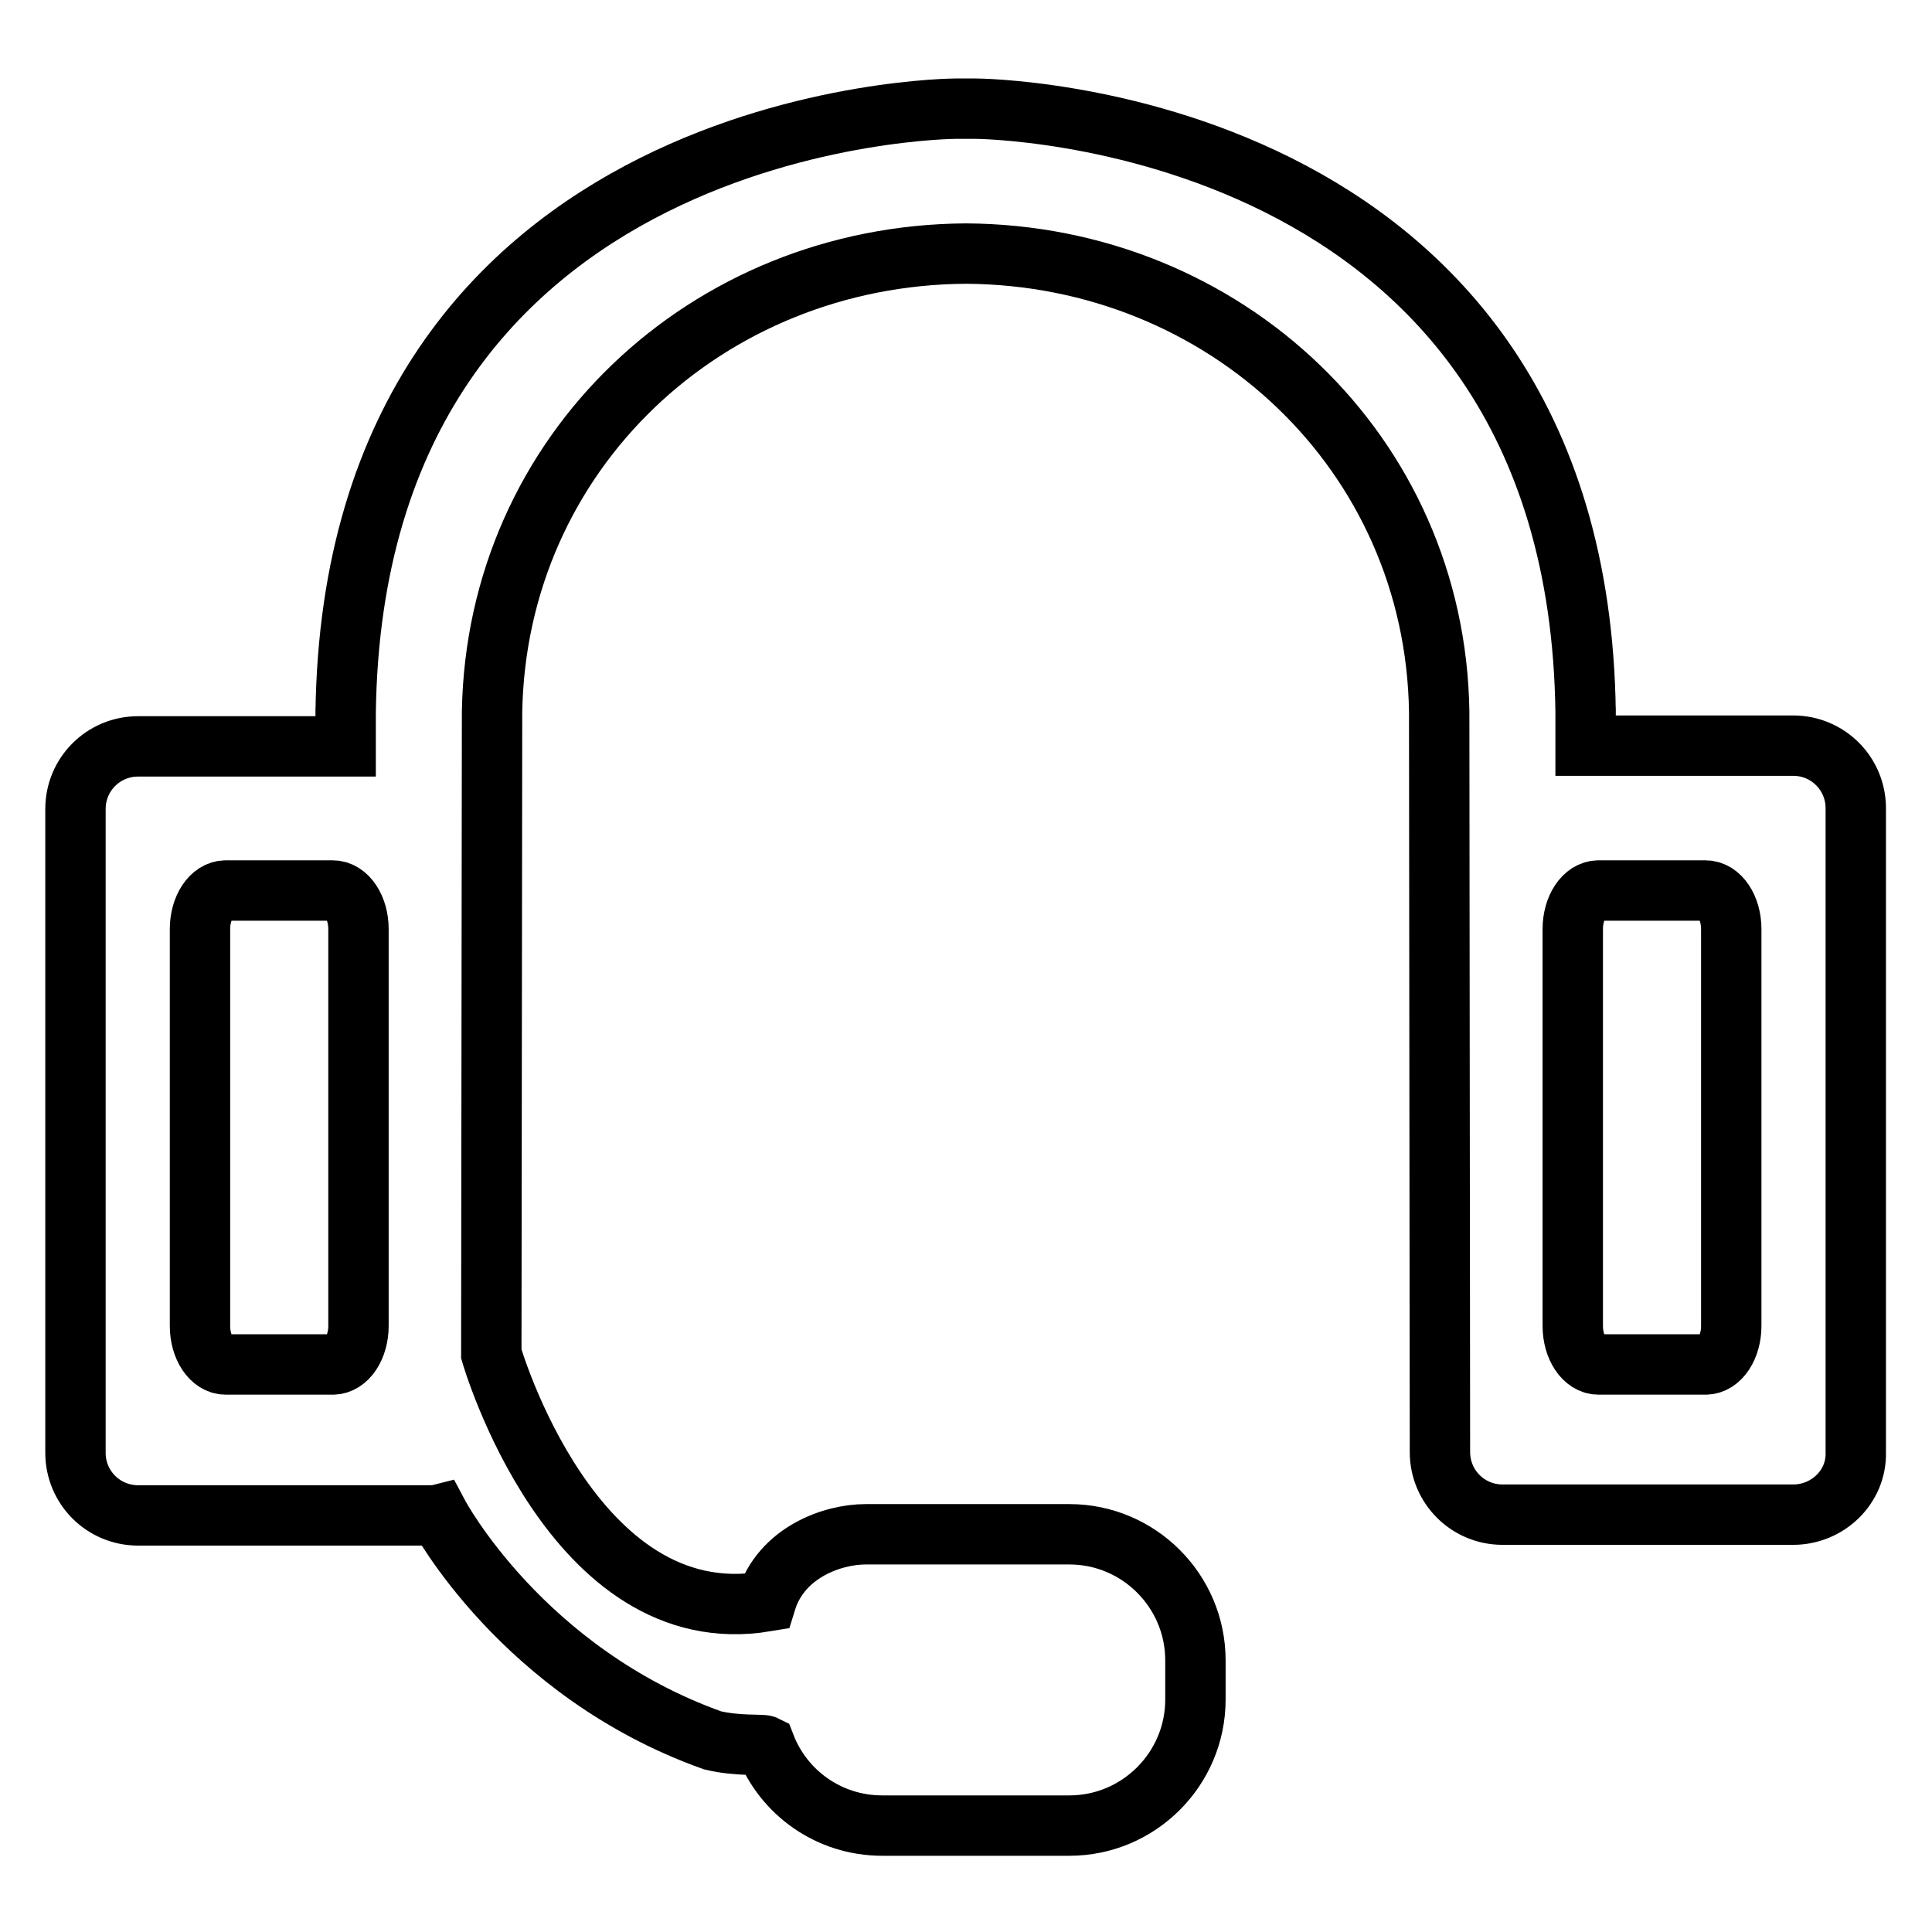 <?xml version="1.0" encoding="utf-8"?>
<!-- Svg Vector Icons : http://www.onlinewebfonts.com/icon -->
<!DOCTYPE svg PUBLIC "-//W3C//DTD SVG 1.1//EN" "http://www.w3.org/Graphics/SVG/1.1/DTD/svg11.dtd">
<svg version="1.1" xmlns="http://www.w3.org/2000/svg" xmlns:xlink="http://www.w3.org/1999/xlink" x="0px" y="0px" viewBox="0 0 256 256" enable-background="new 0 0 256 256" xml:space="preserve">
<g><g><path stroke-width="8" fill-opacity="0" stroke="#000000"  d="M237.6,200.7h-38.5c-4.6,0-8.3-3.7-8.3-8.3l-0.1-98.1C190.2,60,162.3,33.8,128,33.6C93.6,33.8,65.8,60,65.2,94.3l-0.1,85.1c0,0,10.7,37.1,36.4,32.8c2-6.5,8.8-8.9,13.2-8.9h27c9.2,0,16.7,7.5,16.7,16.7v5.2c0,9.2-7.5,16.7-16.7,16.7h-24.8c-7.1,0-13.1-4.4-15.5-10.6c-0.4-0.2-3.7,0.1-7-0.7c-25.2-9-36.3-29.9-36.3-29.9c-0.4,0.1-0.9,0.1-1.3,0.1H18.3c-4.6,0-8.3-3.7-8.3-8.3v-85.3c0-4.6,3.7-8.3,8.3-8.3h27.5c0-7.1,0-4.4,0-4.4c1-79.8,80.8-80.1,80.8-80.1c0.6,0,2.1,0,2.7,0c0,0,79.8,0.3,80.8,80c0,0,0-2.6,0,4.4h27.5c4.6,0,8.3,3.7,8.3,8.3v85.4C246,197,242.2,200.7,237.6,200.7z M47.5,123.1c0-2.8-1.5-5.1-3.4-5.1H29.9c-1.9,0-3.4,2.3-3.4,5.1v52.6c0,2.8,1.5,5.1,3.4,5.1h14.2c1.9,0,3.4-2.3,3.4-5.1V123.1z M229.4,123.1c0-2.8-1.5-5.1-3.4-5.1h-14.2c-1.9,0-3.4,2.3-3.4,5.1v52.6c0,2.8,1.5,5.1,3.4,5.1H226c1.9,0,3.4-2.3,3.4-5.1V123.1z"/></g></g>
</svg>